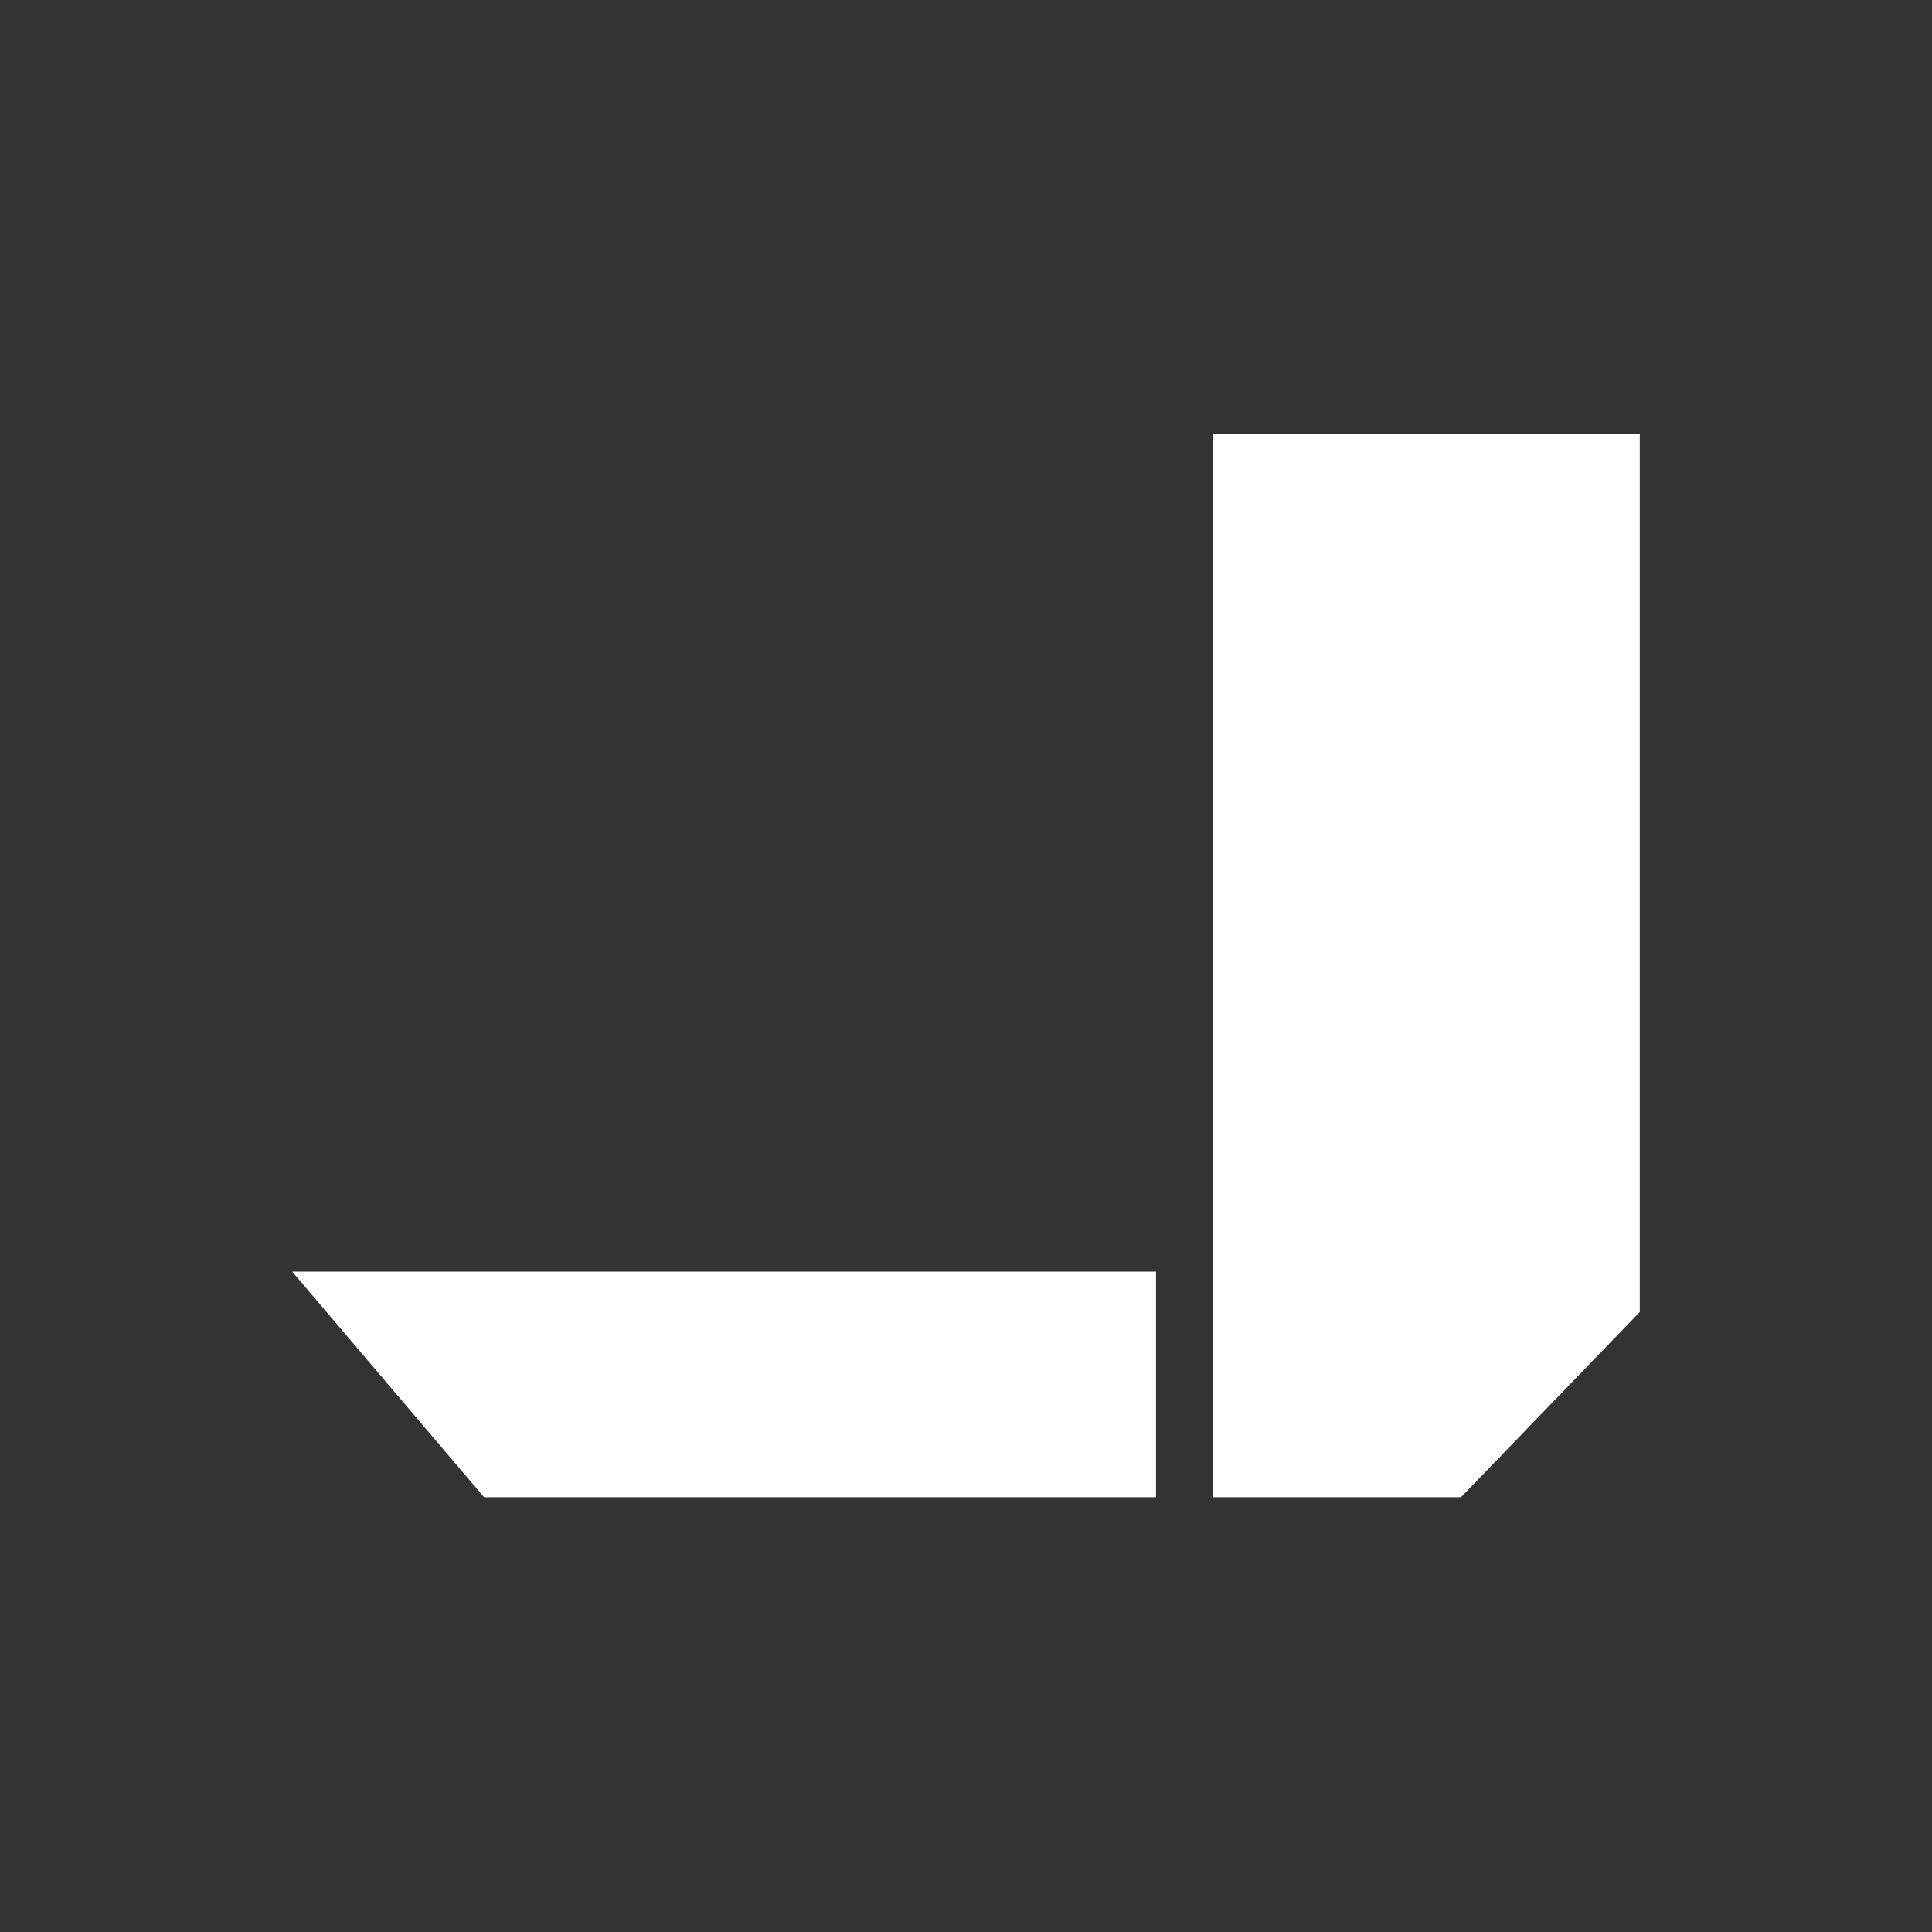 <?xml version="1.0" encoding="UTF-8"?> <svg xmlns="http://www.w3.org/2000/svg" width="800" height="800" viewBox="0 0 800 800" fill="none"><rect x="0" y="0" width="800" height="800" fill="#333333" stroke="none"/><path d="M200.445 619.964H478.692V526.57H121L200.445 619.964Z" fill="white"></path><path d="M502.162 179.742V619.972H604.952L679 543.274V179.742H502.162Z" fill="white"></path></svg> 
